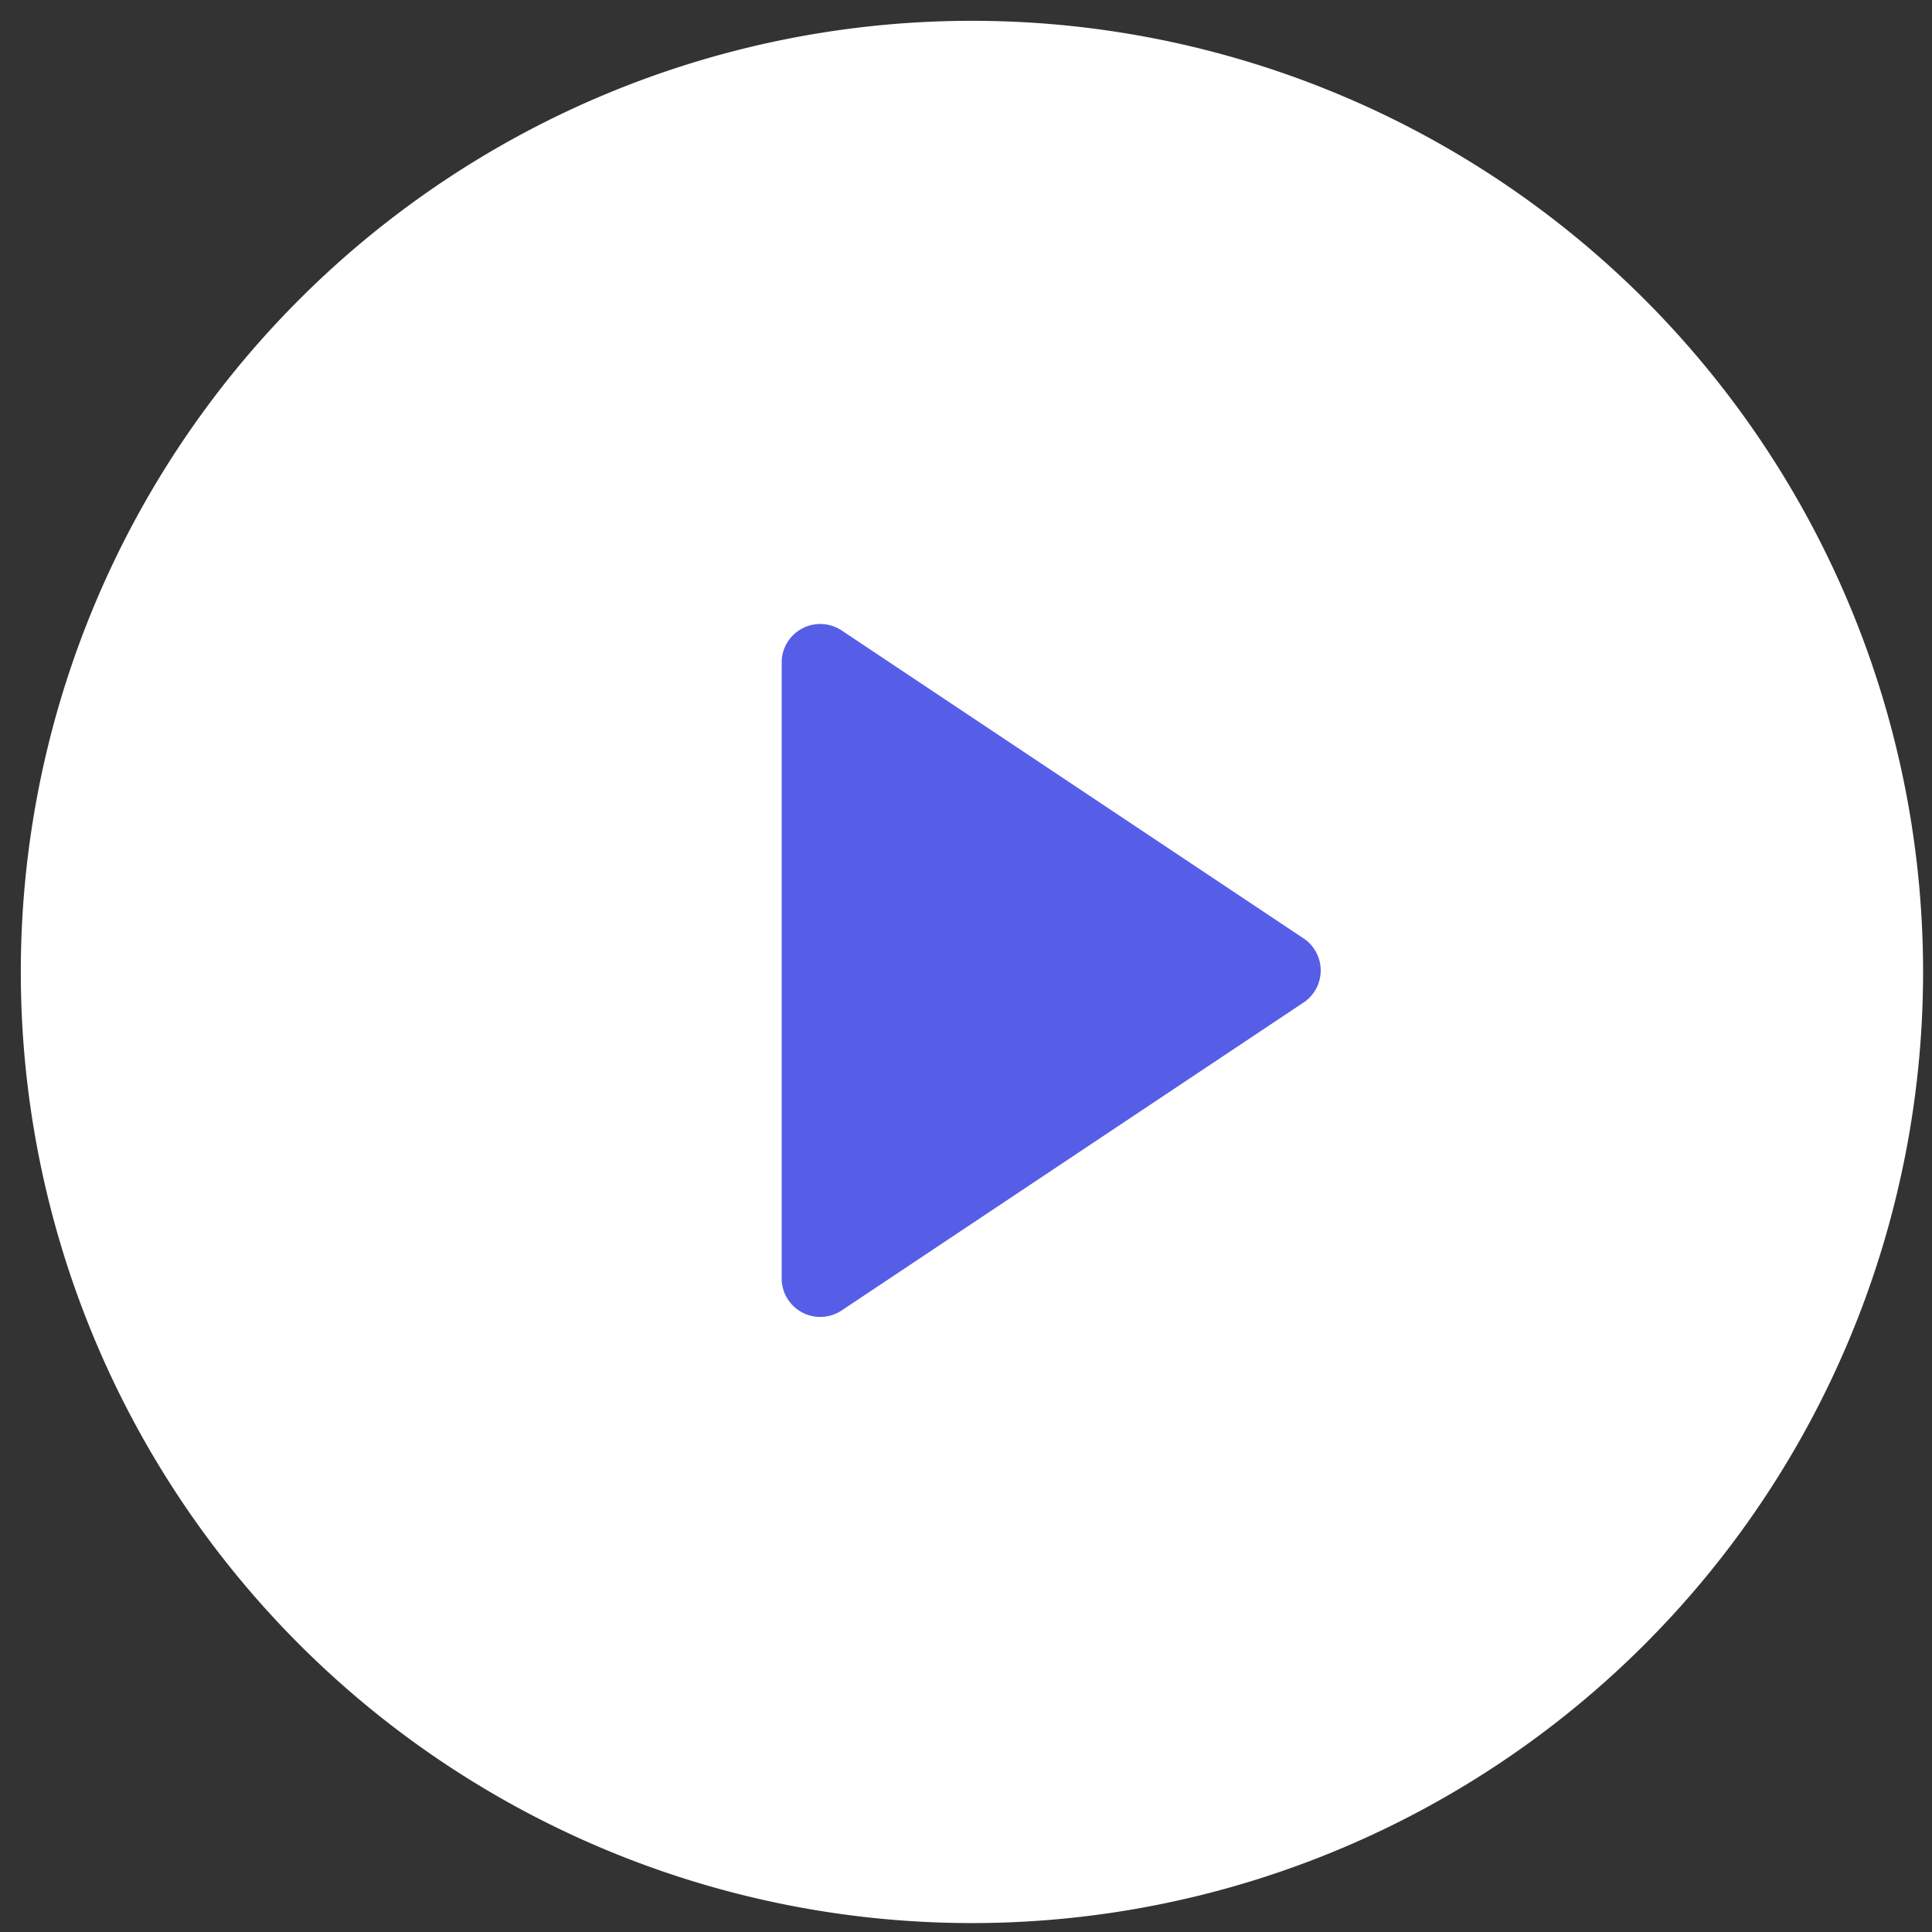 <svg xmlns="http://www.w3.org/2000/svg" width="65" height="65" fill="none"><rect width="100%" height="100%" fill="#333333" stroke="none"/><path fill="#fff" d="M.7 32.7a32 32 0 1 0 64 0 32 32 0 0 0-64 0Z"/><path fill="#565EE8" d="M43.9 31.6 28.3 21.2a1.3 1.3 0 0 0-2 1v20.9a1.3 1.3 0 0 0 2 1l15.6-10.4a1.3 1.3 0 0 0 0-2.1Z"/></svg>